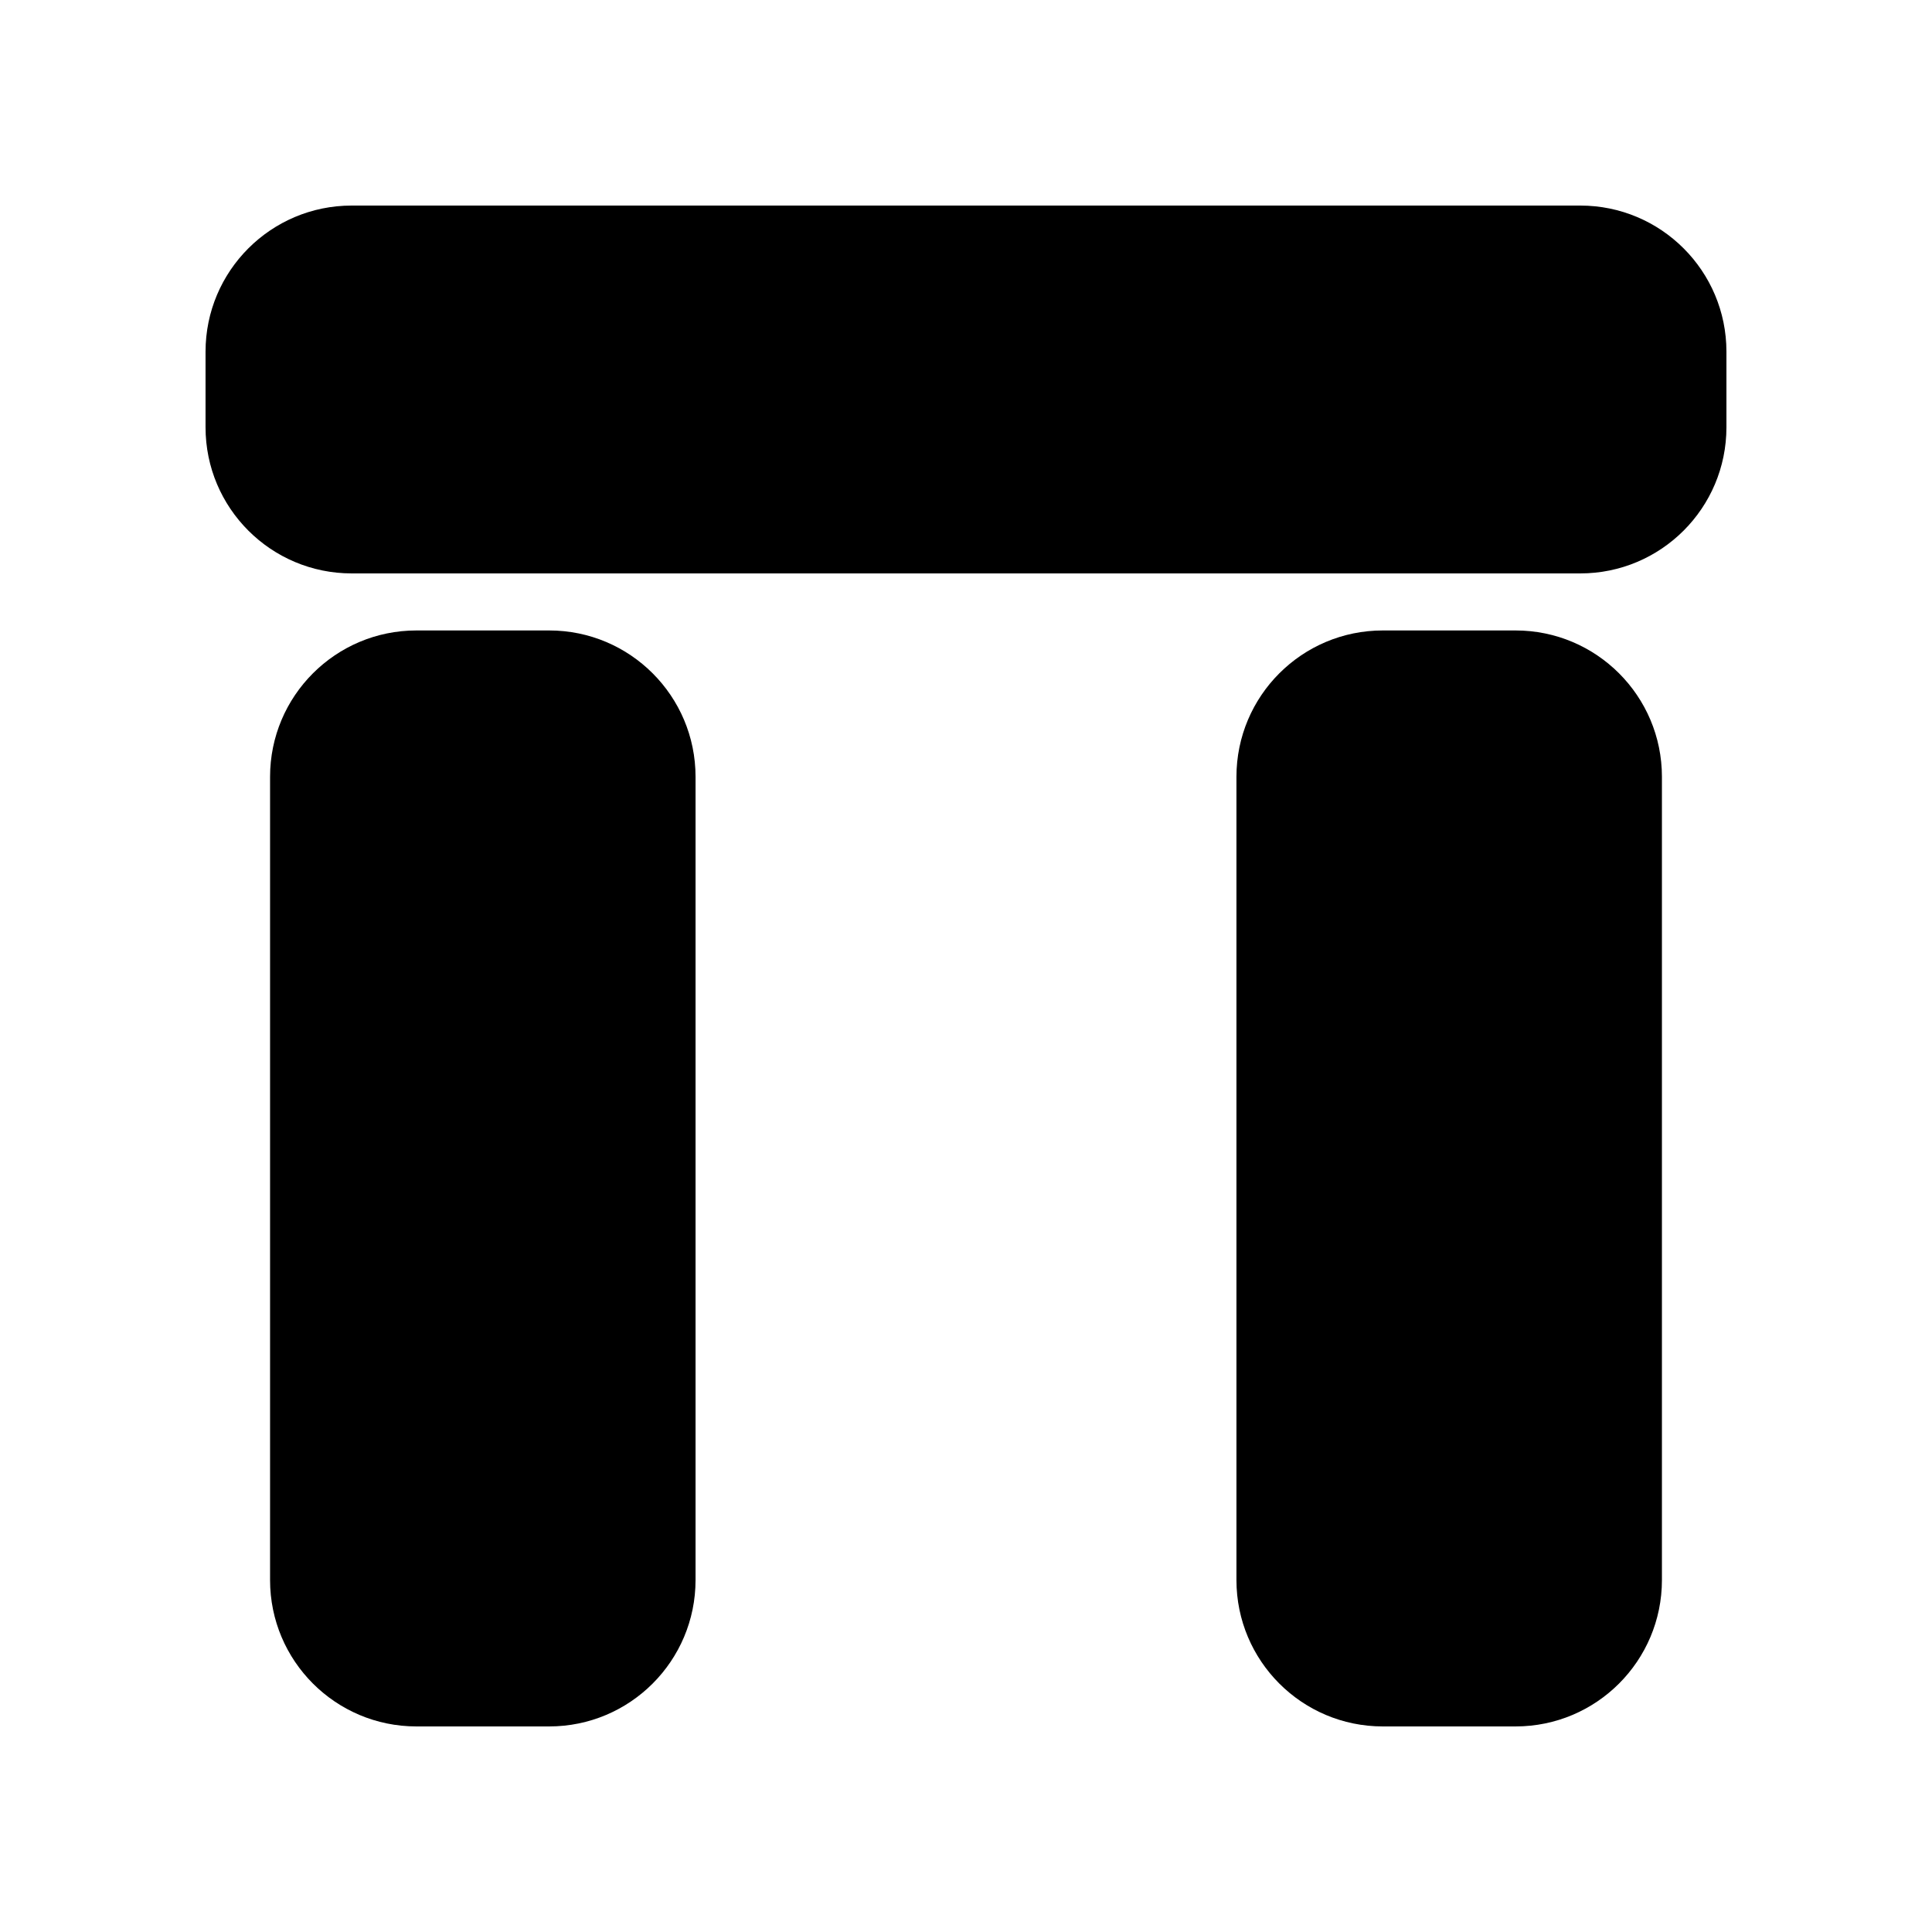 <?xml version="1.0" encoding="UTF-8"?>
<!-- Uploaded to: ICON Repo, www.iconrepo.com, Generator: ICON Repo Mixer Tools -->
<svg fill="#000000" width="800px" height="800px" version="1.1" viewBox="144 144 512 512" xmlns="http://www.w3.org/2000/svg">
 <g>
  <path d="m562.79 295.96h-325.59c-21.391 0-38.73-17.34-38.73-38.73v-20.027c0-21.387 17.34-38.727 38.727-38.727h325.59c21.395 0 38.734 17.34 38.734 38.727v20.023c0 21.395-17.34 38.734-38.73 38.734z"/>
  <path d="m215.57 562.73v-212.86c0-21.426 17.367-38.793 38.793-38.793h35.172c21.426 0 38.793 17.367 38.793 38.793v212.86c-0.004 21.426-17.371 38.793-38.797 38.793h-35.172c-21.422 0-38.789-17.367-38.789-38.793z"/>
  <path d="m471.67 562.73v-212.86c0-21.426 17.367-38.793 38.793-38.793h35.172c21.426 0 38.793 17.367 38.793 38.793v212.86c-0.004 21.426-17.371 38.793-38.793 38.793h-35.172c-21.426 0-38.793-17.367-38.793-38.793z"/>
 </g>
</svg>